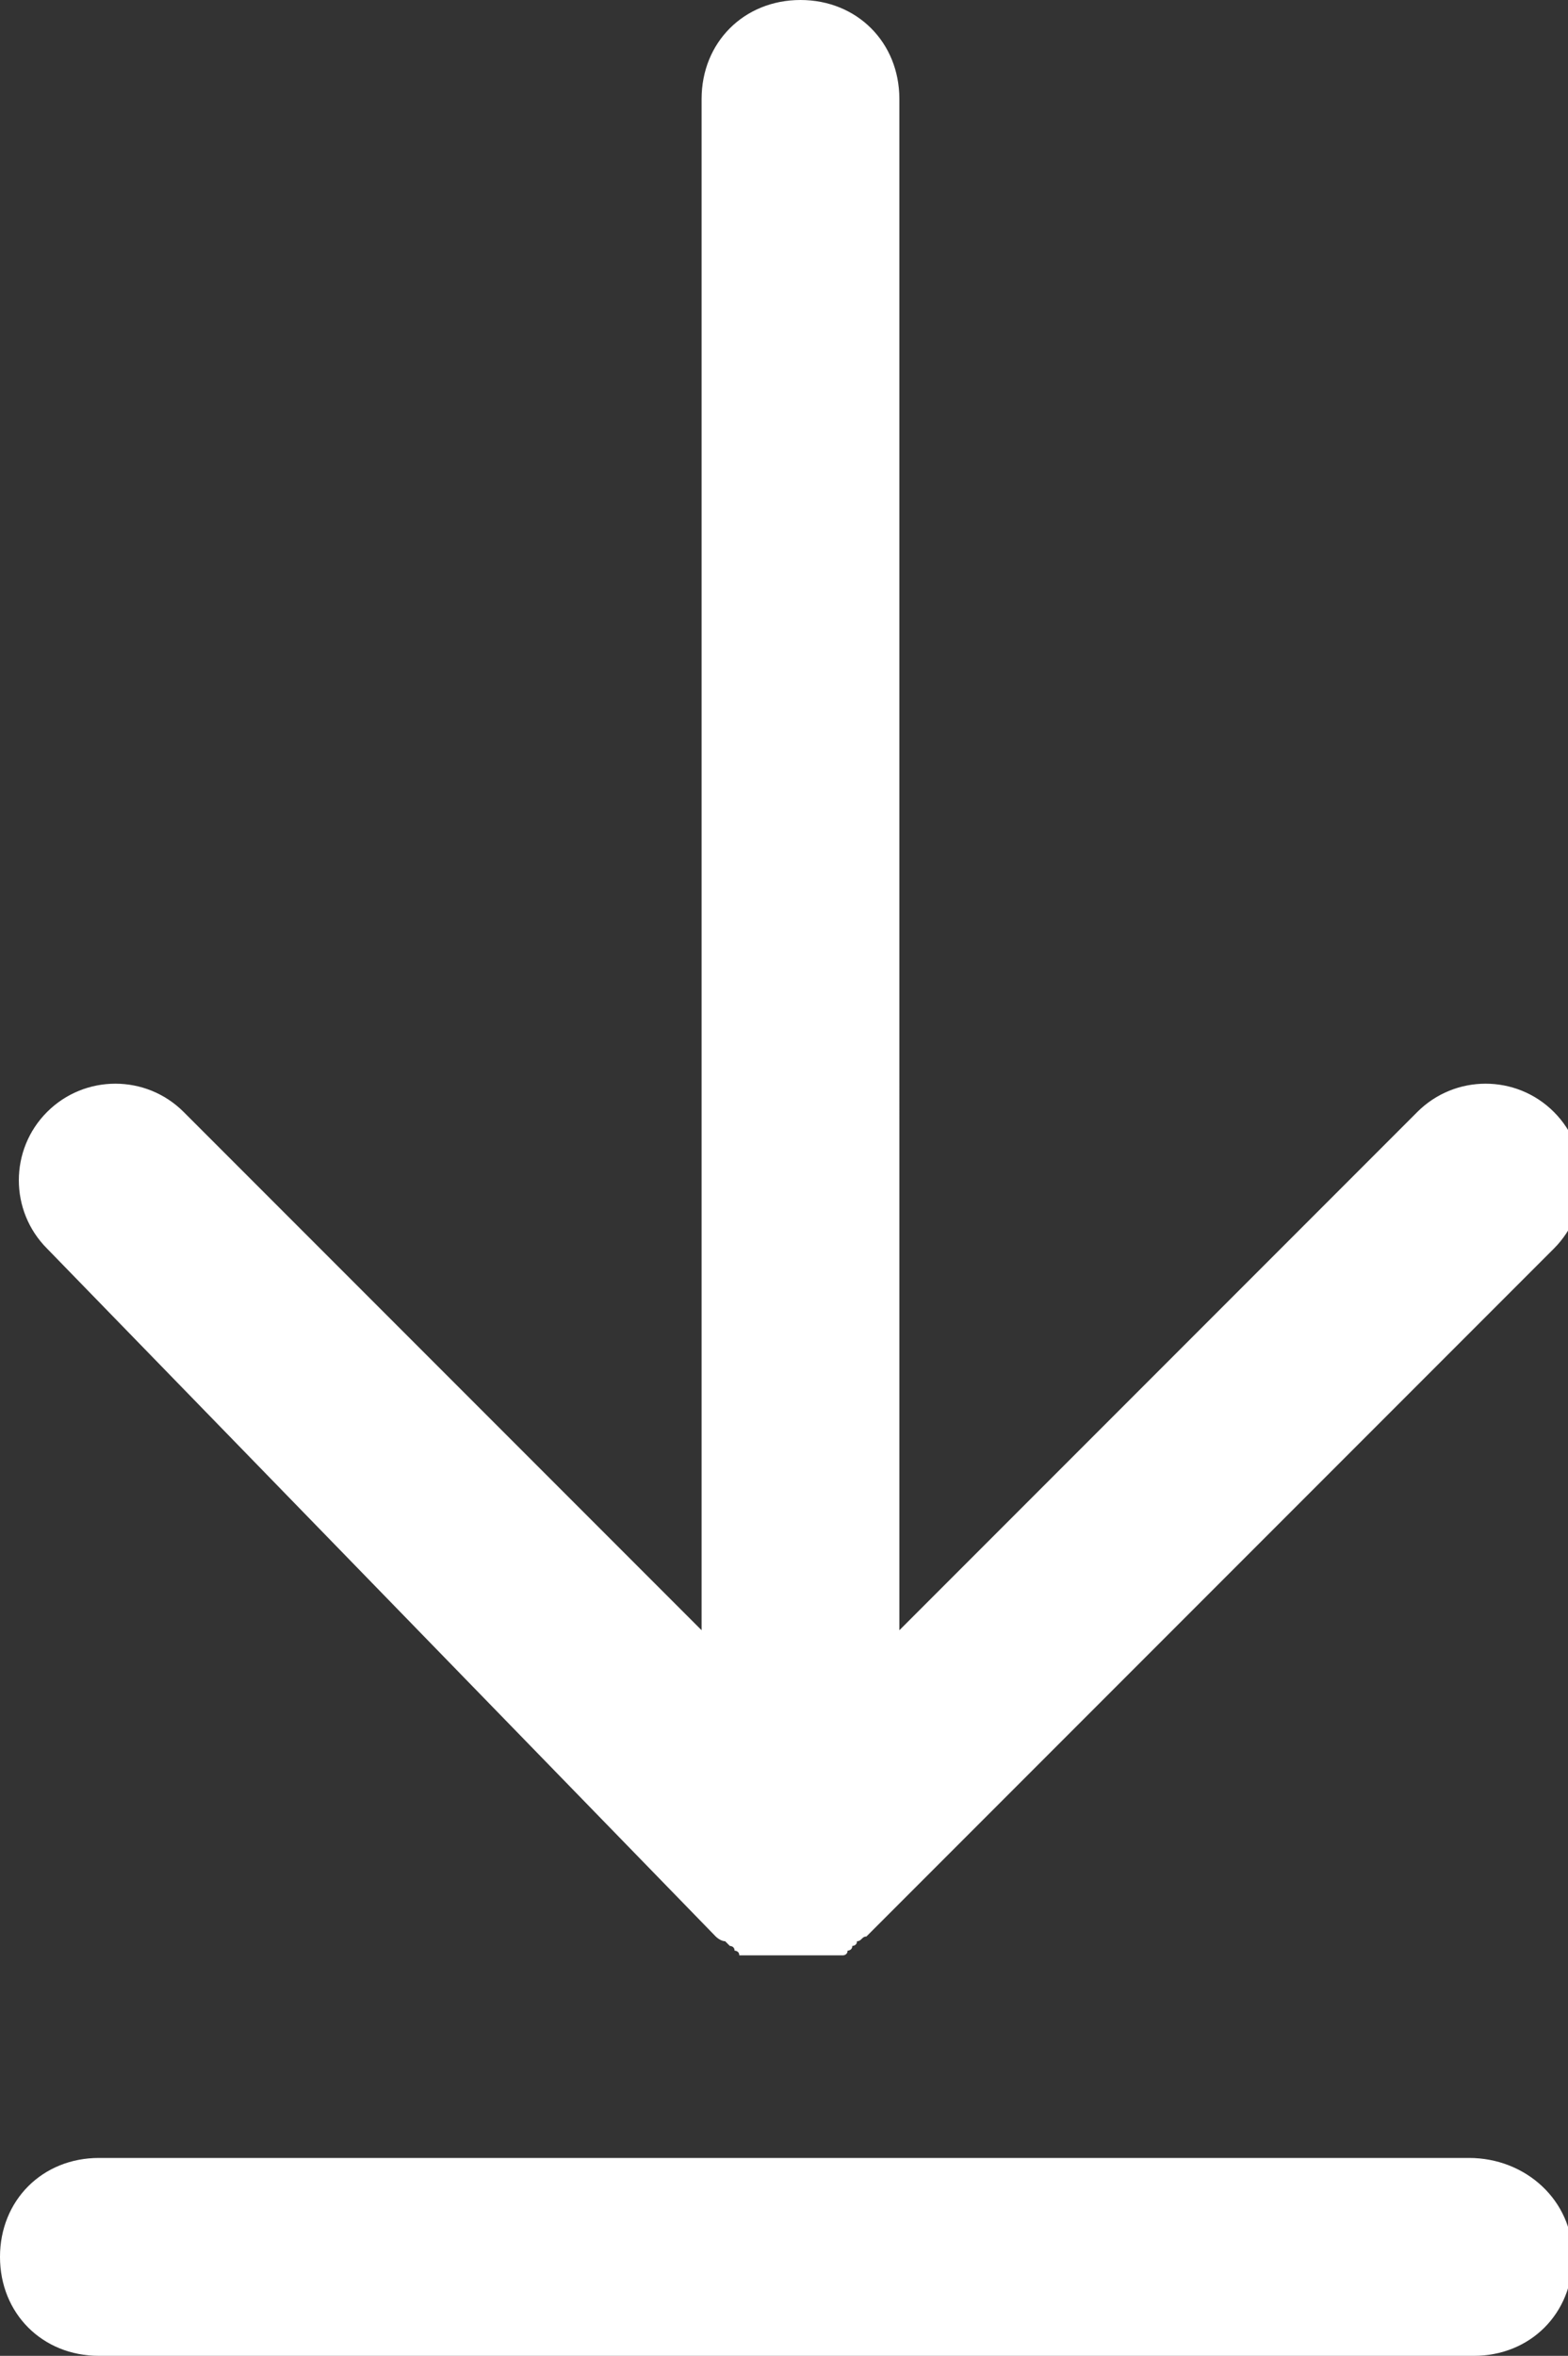 <?xml version="1.0" encoding="utf-8"?>
<!-- Generator: Adobe Illustrator 25.2.0, SVG Export Plug-In . SVG Version: 6.00 Build 0)  -->
<svg version="1.1" id="Layer_1" xmlns="http://www.w3.org/2000/svg" xmlns:xlink="http://www.w3.org/1999/xlink" x="0px" y="0px"
	 viewBox="0 0 33.3 50" style="enable-background:new 0 0 33.3 50;" xml:space="preserve">
<rect x="0" y="0" width="33.3" height="50" fill="#333333" stroke="none"/>
<style type="text/css">
	.st0{fill:#ffffff;}
</style>
<g>
	<g>
		<g>
			<path class="st0" d="M15.2,41.1C15.2,41.1,15.2,41.1,15.2,41.1c0,0,0.1,0.1,0.2,0.1c0,0,0,0,0.1,0.1c0,0,0.1,0,0.1,0.1
				c0,0,0.1,0,0.1,0.1c0,0,0.1,0,0.1,0c0,0,0.1,0,0.1,0c0,0,0.1,0,0.1,0c0,0,0.1,0,0.1,0c0,0,0.1,0,0.1,0c0,0,0.1,0,0.1,0
				c0,0,0.1,0,0.1,0c0,0,0.1,0,0.1,0c0,0,0.1,0,0.1,0c0.1,0,0.3,0,0.4,0c0,0,0.1,0,0.1,0c0,0,0.1,0,0.1,0c0,0,0.1,0,0.1,0
				c0,0,0.1,0,0.1,0c0,0,0.1,0,0.1,0c0,0,0.1,0,0.1,0c0,0,0.1,0,0.1,0c0,0,0.1,0,0.1,0c0,0,0.1,0,0.1,0c0,0,0.1,0,0.1-0.1
				c0,0,0.1,0,0.1-0.1c0,0,0.1,0,0.1-0.1c0.1,0,0.1-0.1,0.2-0.1c0,0,0,0,0,0l14.6-14.6c0.8-0.8,0.8-2.1,0-2.9
				c-0.8-0.8-2.1-0.8-2.9,0l-11,11V2.1c0-1.2-0.9-2.1-2.1-2.1s-2.1,0.9-2.1,2.1v32.5l-11-11c-0.8-0.8-2.1-0.8-2.9,0s-0.8,2.1,0,2.9
				L15.2,41.1z"/>
			<path class="st0" d="M31.2,45.8H2.1c-1.2,0-2.1,0.9-2.1,2.1S0.9,50,2.1,50h29.2c1.2,0,2.1-0.9,2.1-2.1S32.4,45.8,31.2,45.8z"/>
		</g>
	</g>
</g>
</svg>
